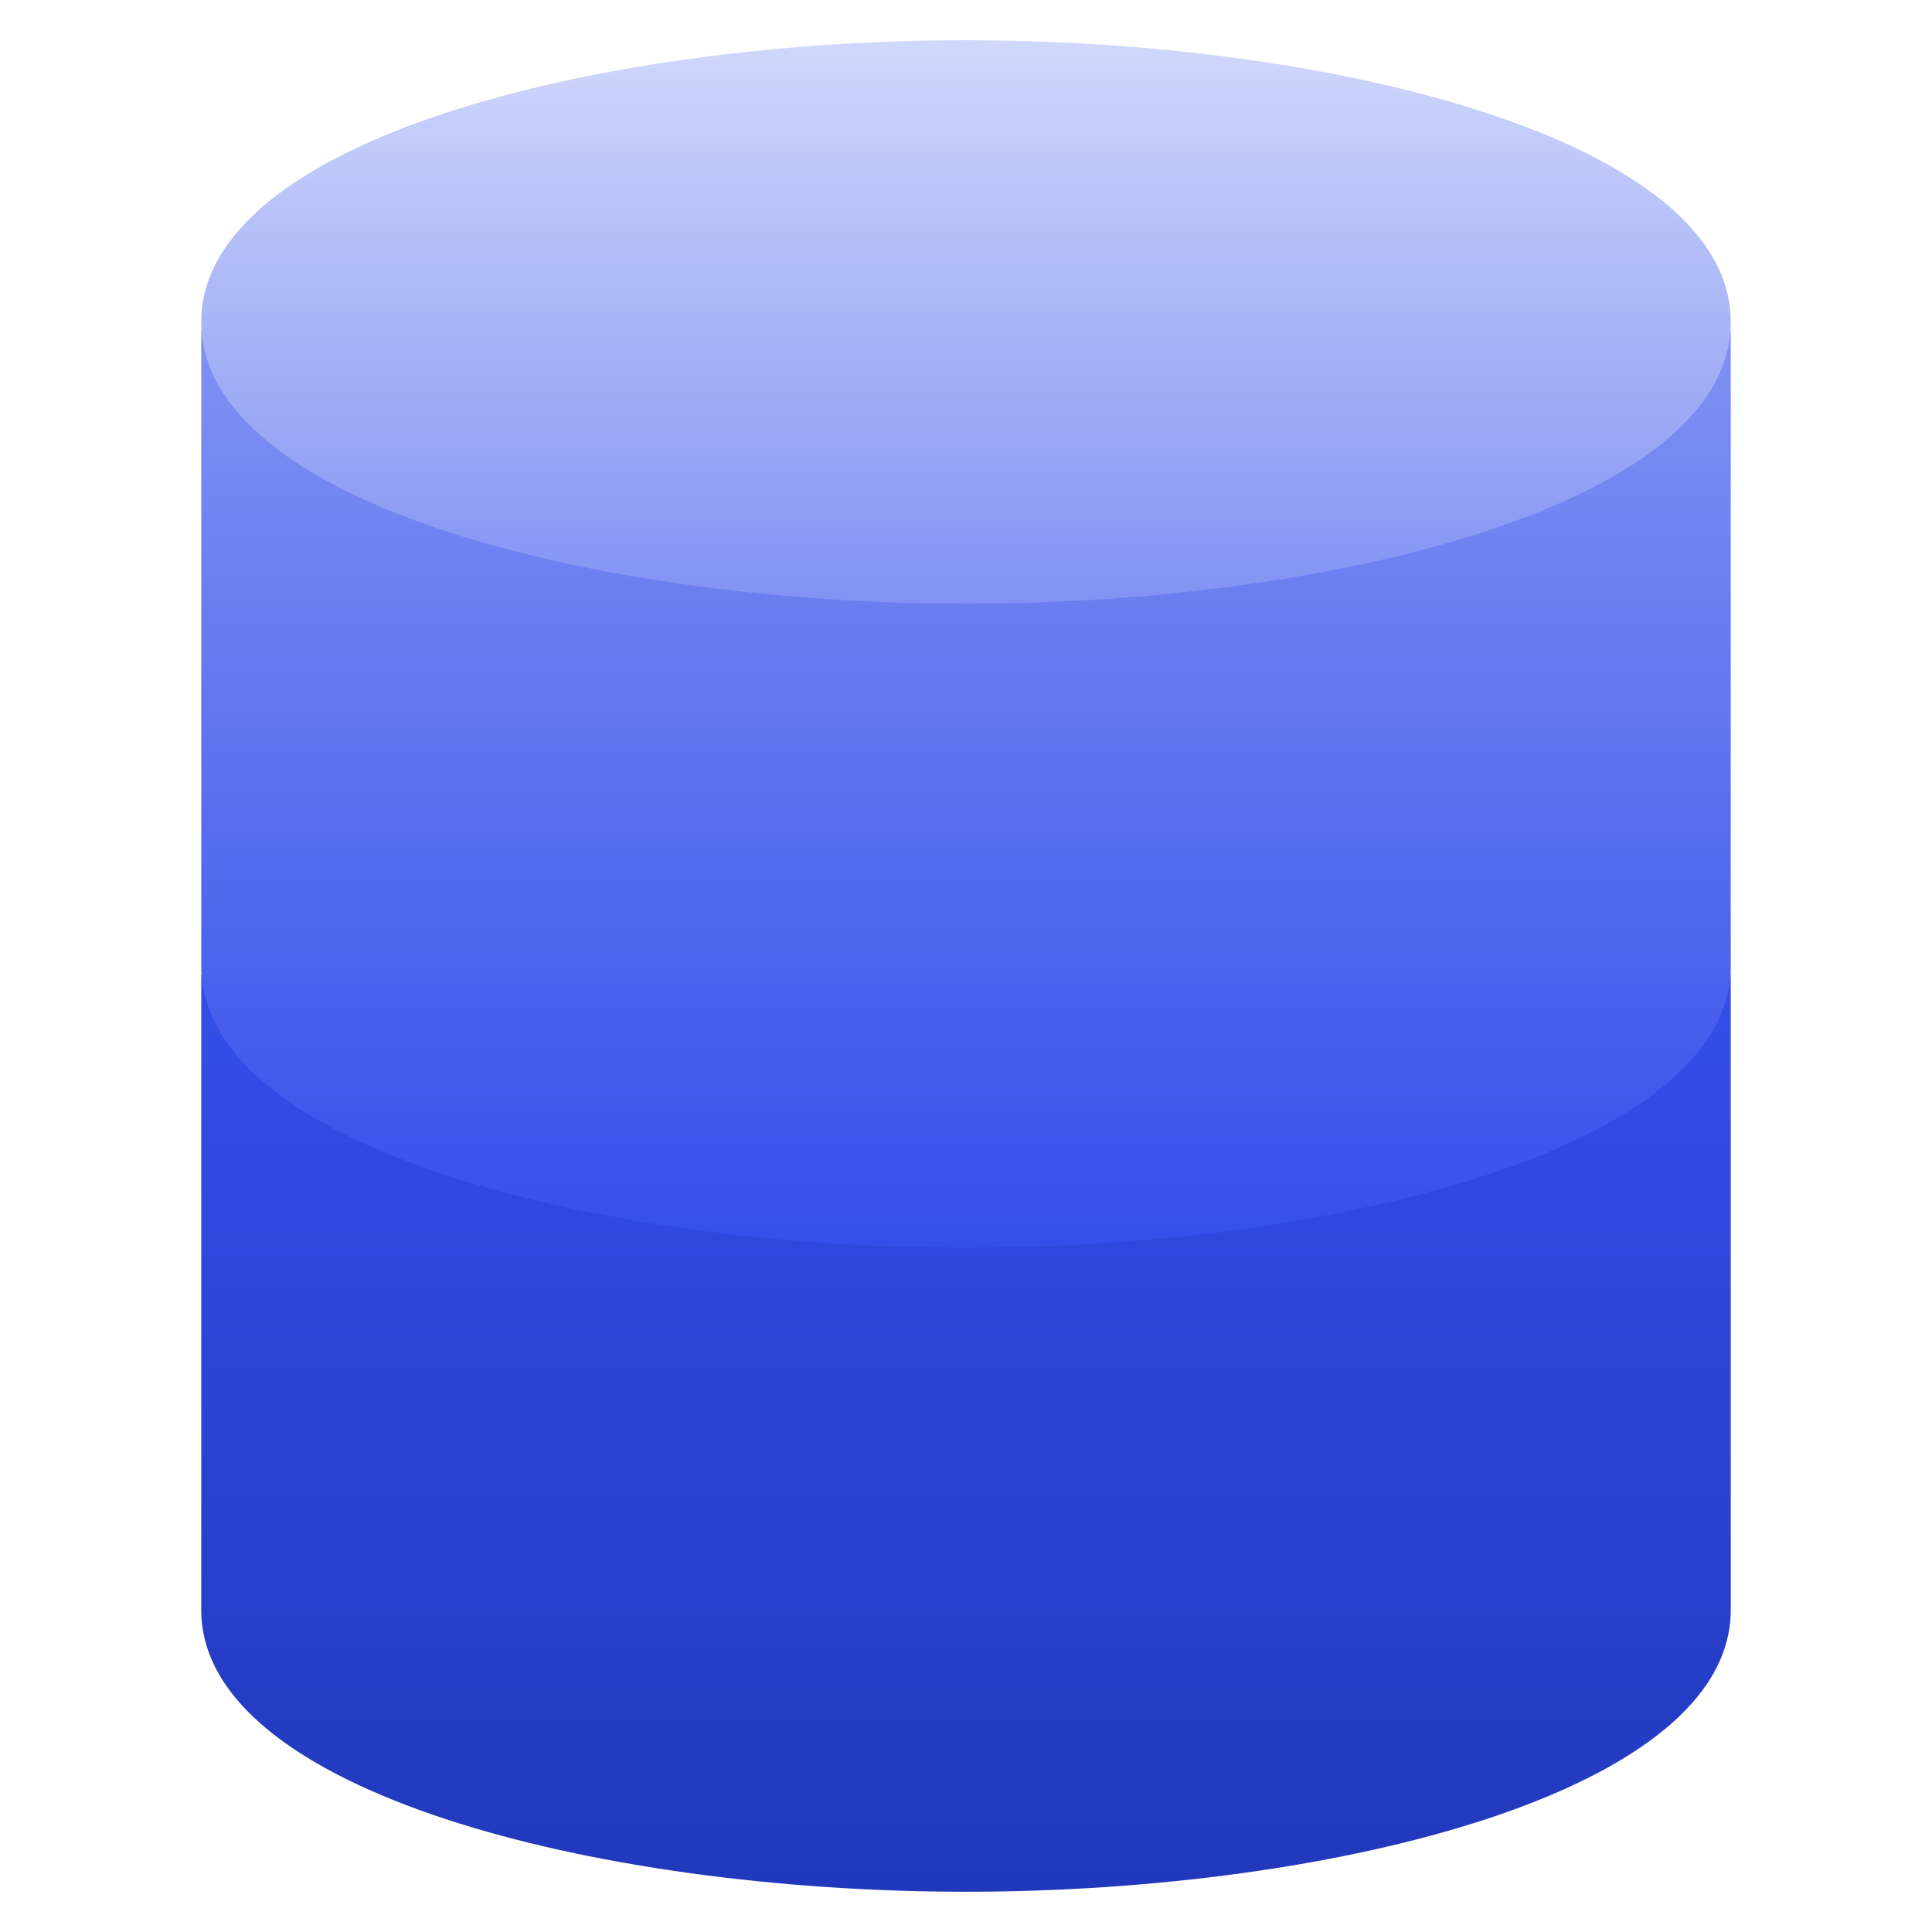 <svg xmlns="http://www.w3.org/2000/svg" width="48" height="48"><g class="nc-icon-wrapper"><path fill="url(#a)" d="M24 29c-5.9 0-15-1.1-19-4.8V40c0 4.5 9.8 7 19 7s19-2.5 19-7V24.2C39 27.9 29.9 29 24 29"/><path fill="url(#b)" d="M24 13c-5.9 0-15-1.1-19-4.8V24c0 4.5 9.8 7 19 7s19-2.5 19-7V8.2C39 11.9 29.9 13 24 13"/><path fill="url(#c)" d="M24 1C14.8 1 5 3.5 5 8s9.8 7 19 7 19-2.5 19-7-9.8-7-19-7"/><defs><linearGradient id="a" x1="24" x2="24" y1="24.2" y2="47" gradientUnits="userSpaceOnUse"><stop stop-color="#344EEA"/><stop offset="1" stop-color="#2138BB"/></linearGradient><linearGradient id="b" x1="24" x2="24" y1="8.2" y2="31" gradientUnits="userSpaceOnUse"><stop stop-color="#8192F3"/><stop offset="1" stop-color="#344EEA"/></linearGradient><linearGradient id="c" x1="24" x2="24" y1="1" y2="15" gradientUnits="userSpaceOnUse"><stop stop-color="#D0D8FB"/><stop offset="1" stop-color="#8192F3"/></linearGradient></defs></g></svg>